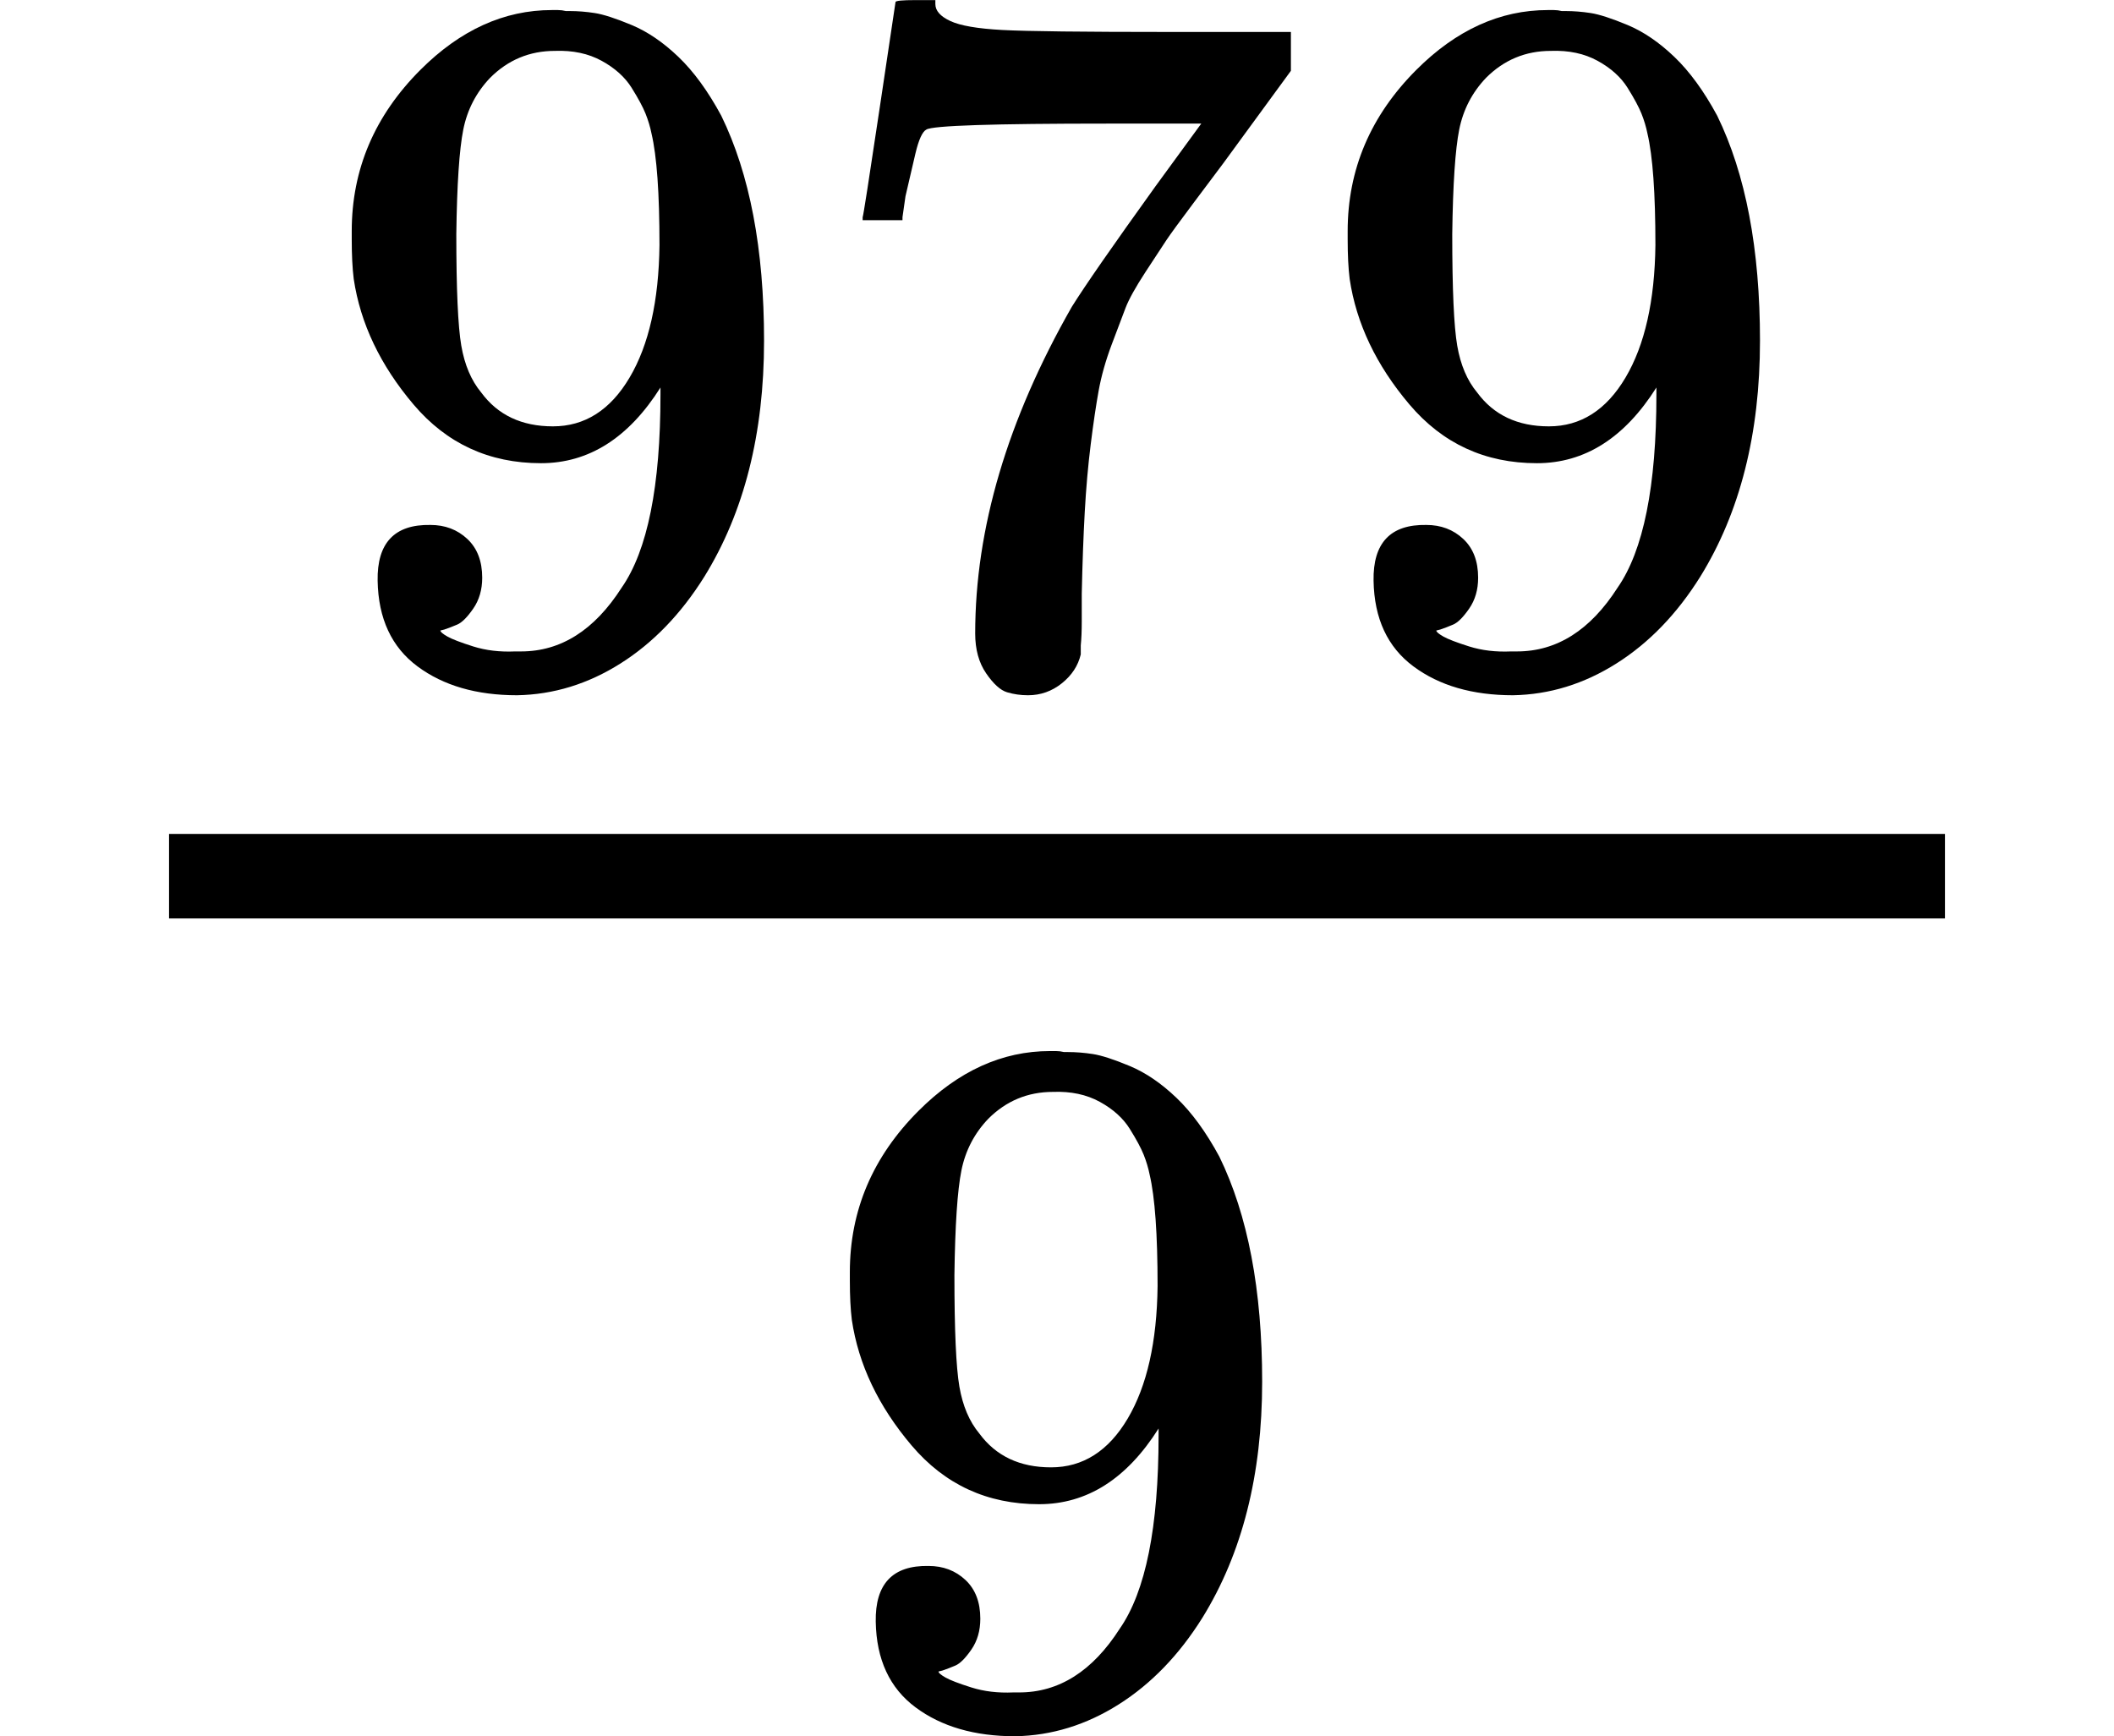 <svg version="1.1" style="vertical-align: -0.816ex;" xmlns="http://www.w3.org/2000/svg" width="1500.7px" height="1232.6px"   viewBox="0 -872 1500.7 1232.6" xmlns:xlink="http://www.w3.org/1999/xlink"><defs><path id="MJX-1282-TEX-N-39" d="M352 287Q304 211 232 211Q154 211 104 270T44 396Q42 412 42 436V444Q42 537 111 606Q171 666 243 666Q245 666 249 666T257 665H261Q273 665 286 663T323 651T370 619T413 560Q456 472 456 334Q456 194 396 97Q361 41 312 10T208 -22Q147 -22 108 7T68 93T121 149Q143 149 158 135T173 96Q173 78 164 65T148 49T135 44L131 43Q131 41 138 37T164 27T206 22H212Q272 22 313 86Q352 142 352 280V287ZM244 248Q292 248 321 297T351 430Q351 508 343 542Q341 552 337 562T323 588T293 615T246 625Q208 625 181 598Q160 576 154 546T147 441Q147 358 152 329T172 282Q197 248 244 248Z"></path><path id="MJX-1282-TEX-N-37" d="M55 458Q56 460 72 567L88 674Q88 676 108 676H128V672Q128 662 143 655T195 646T364 644H485V605L417 512Q408 500 387 472T360 435T339 403T319 367T305 330T292 284T284 230T278 162T275 80Q275 66 275 52T274 28V19Q270 2 255 -10T221 -22Q210 -22 200 -19T179 0T168 40Q168 198 265 368Q285 400 349 489L395 552H302Q128 552 119 546Q113 543 108 522T98 479L95 458V455H55V458Z"></path></defs><g stroke="currentColor" fill="currentColor" stroke-width="0" transform="scale(1,-1)"><g ><g ><g ><g  transform="translate(220,394) scale(0.707)"><use  xlink:href="#MJX-1282-TEX-N-39"></use><use  xlink:href="#MJX-1282-TEX-N-37" transform="translate(500,0)"></use><use  xlink:href="#MJX-1282-TEX-N-39" transform="translate(1000,0)"></use></g><g  transform="translate(573.6,-345) scale(0.707)"><use  xlink:href="#MJX-1282-TEX-N-39"></use></g><rect width="1260.7" height="60" x="120" y="220"></rect></g></g></g></g></svg>